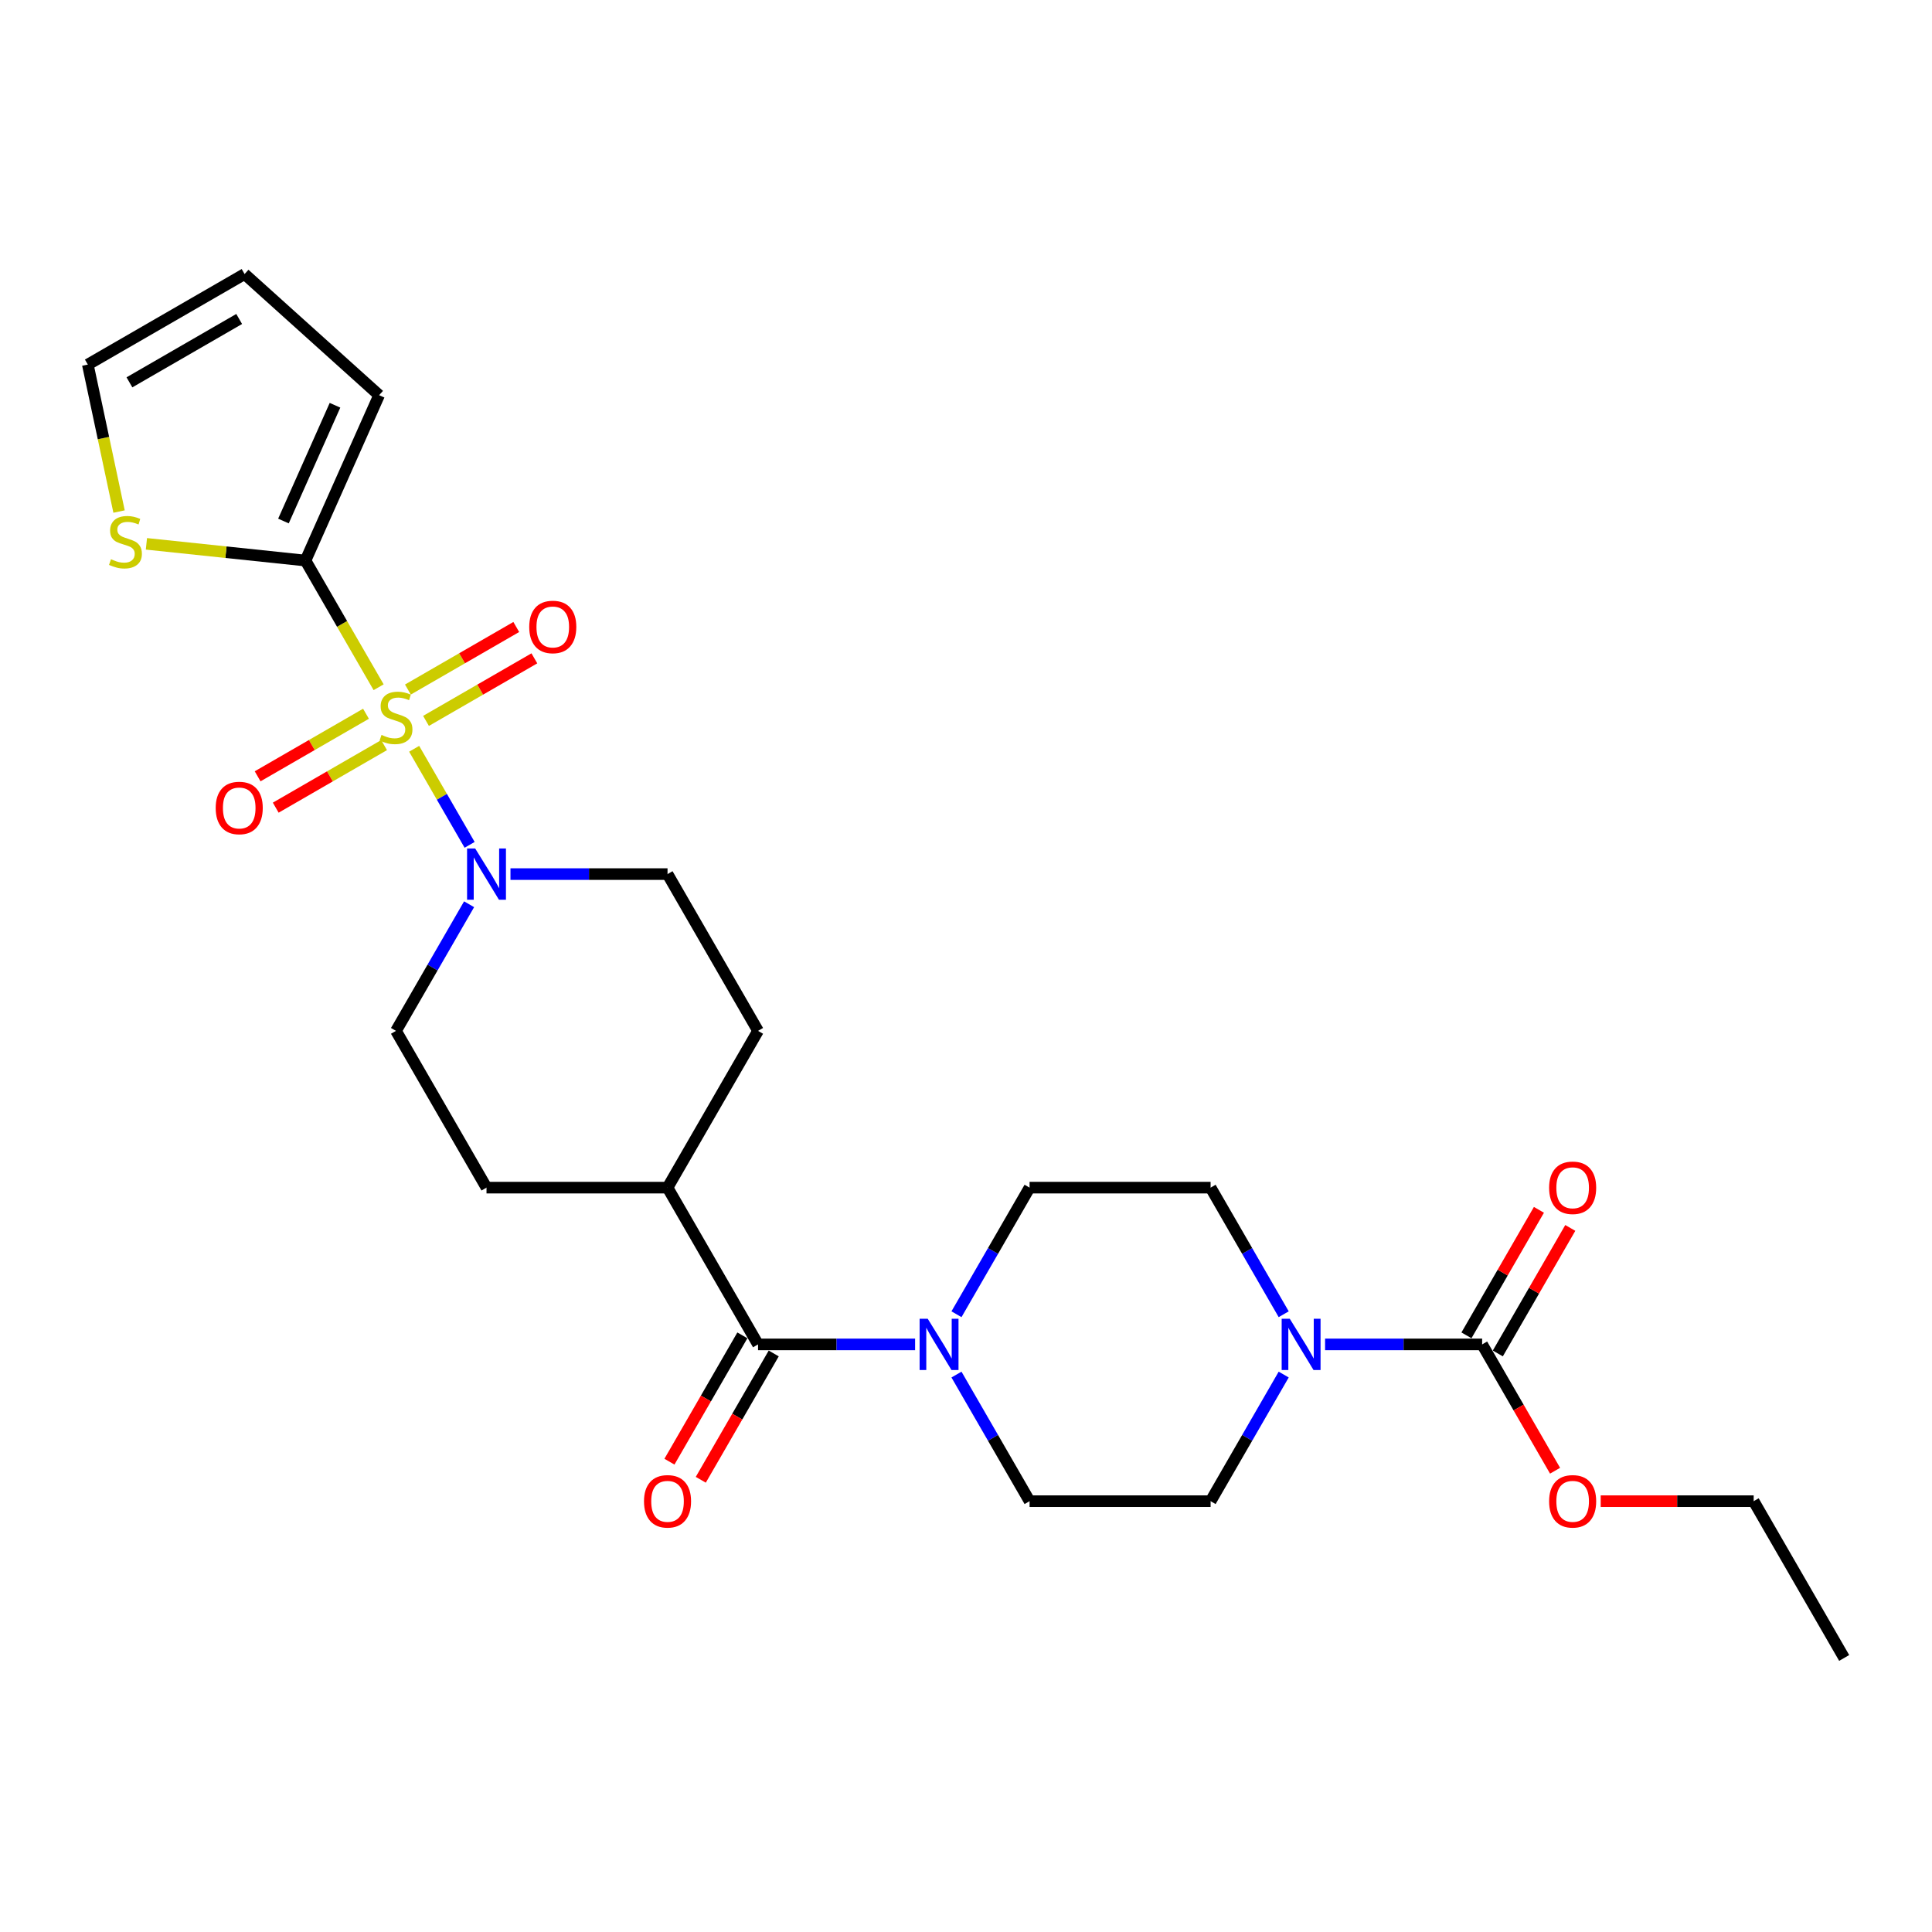 <?xml version='1.0' encoding='iso-8859-1'?>
<svg version='1.1' baseProfile='full'
              xmlns='http://www.w3.org/2000/svg'
                      xmlns:rdkit='http://www.rdkit.org/xml'
                      xmlns:xlink='http://www.w3.org/1999/xlink'
                  xml:space='preserve'
width='1000px' height='1000px' viewBox='0 0 1000 1000'>
<!-- END OF HEADER -->
<rect style='opacity:1.0;fill:#FFFFFF;stroke:none' width='1000' height='1000' x='0' y='0'> </rect>
<path class='bond-0' d='M 195.977,355.713 L 177.048,322.927' style='fill:none;fill-rule:evenodd;stroke:#CCCC00;stroke-width:6px;stroke-linecap:butt;stroke-linejoin:miter;stroke-opacity:1' />
<path class='bond-0' d='M 177.048,322.927 L 158.119,290.142' style='fill:none;fill-rule:evenodd;stroke:#000000;stroke-width:6px;stroke-linecap:butt;stroke-linejoin:miter;stroke-opacity:1' />
<path class='bond-1' d='M 214.37,387.57 L 228.723,412.43' style='fill:none;fill-rule:evenodd;stroke:#CCCC00;stroke-width:6px;stroke-linecap:butt;stroke-linejoin:miter;stroke-opacity:1' />
<path class='bond-1' d='M 228.723,412.43 L 243.075,437.29' style='fill:none;fill-rule:evenodd;stroke:#0000FF;stroke-width:6px;stroke-linecap:butt;stroke-linejoin:miter;stroke-opacity:1' />
<path class='bond-7' d='M 189.433,369.436 L 161.391,385.626' style='fill:none;fill-rule:evenodd;stroke:#CCCC00;stroke-width:6px;stroke-linecap:butt;stroke-linejoin:miter;stroke-opacity:1' />
<path class='bond-7' d='M 161.391,385.626 L 133.349,401.816' style='fill:none;fill-rule:evenodd;stroke:#FF0000;stroke-width:6px;stroke-linecap:butt;stroke-linejoin:miter;stroke-opacity:1' />
<path class='bond-7' d='M 198.803,385.665 L 170.76,401.855' style='fill:none;fill-rule:evenodd;stroke:#CCCC00;stroke-width:6px;stroke-linecap:butt;stroke-linejoin:miter;stroke-opacity:1' />
<path class='bond-7' d='M 170.76,401.855 L 142.718,418.045' style='fill:none;fill-rule:evenodd;stroke:#FF0000;stroke-width:6px;stroke-linecap:butt;stroke-linejoin:miter;stroke-opacity:1' />
<path class='bond-8' d='M 220.503,373.136 L 248.545,356.946' style='fill:none;fill-rule:evenodd;stroke:#CCCC00;stroke-width:6px;stroke-linecap:butt;stroke-linejoin:miter;stroke-opacity:1' />
<path class='bond-8' d='M 248.545,356.946 L 276.587,340.756' style='fill:none;fill-rule:evenodd;stroke:#FF0000;stroke-width:6px;stroke-linecap:butt;stroke-linejoin:miter;stroke-opacity:1' />
<path class='bond-8' d='M 211.133,356.907 L 239.175,340.717' style='fill:none;fill-rule:evenodd;stroke:#CCCC00;stroke-width:6px;stroke-linecap:butt;stroke-linejoin:miter;stroke-opacity:1' />
<path class='bond-8' d='M 239.175,340.717 L 267.217,324.527' style='fill:none;fill-rule:evenodd;stroke:#FF0000;stroke-width:6px;stroke-linecap:butt;stroke-linejoin:miter;stroke-opacity:1' />
<path class='bond-6' d='M 158.119,290.142 L 116.952,285.815' style='fill:none;fill-rule:evenodd;stroke:#000000;stroke-width:6px;stroke-linecap:butt;stroke-linejoin:miter;stroke-opacity:1' />
<path class='bond-6' d='M 116.952,285.815 L 75.785,281.488' style='fill:none;fill-rule:evenodd;stroke:#CCCC00;stroke-width:6px;stroke-linecap:butt;stroke-linejoin:miter;stroke-opacity:1' />
<path class='bond-10' d='M 158.119,290.142 L 196.229,204.545' style='fill:none;fill-rule:evenodd;stroke:#000000;stroke-width:6px;stroke-linecap:butt;stroke-linejoin:miter;stroke-opacity:1' />
<path class='bond-10' d='M 146.716,269.68 L 173.393,209.762' style='fill:none;fill-rule:evenodd;stroke:#000000;stroke-width:6px;stroke-linecap:butt;stroke-linejoin:miter;stroke-opacity:1' />
<path class='bond-11' d='M 242.804,468.04 L 223.886,500.807' style='fill:none;fill-rule:evenodd;stroke:#0000FF;stroke-width:6px;stroke-linecap:butt;stroke-linejoin:miter;stroke-opacity:1' />
<path class='bond-11' d='M 223.886,500.807 L 204.968,533.574' style='fill:none;fill-rule:evenodd;stroke:#000000;stroke-width:6px;stroke-linecap:butt;stroke-linejoin:miter;stroke-opacity:1' />
<path class='bond-12' d='M 264.222,452.43 L 304.868,452.43' style='fill:none;fill-rule:evenodd;stroke:#0000FF;stroke-width:6px;stroke-linecap:butt;stroke-linejoin:miter;stroke-opacity:1' />
<path class='bond-12' d='M 304.868,452.43 L 345.514,452.43' style='fill:none;fill-rule:evenodd;stroke:#000000;stroke-width:6px;stroke-linecap:butt;stroke-linejoin:miter;stroke-opacity:1' />
<path class='bond-2' d='M 392.362,695.862 L 345.514,614.718' style='fill:none;fill-rule:evenodd;stroke:#000000;stroke-width:6px;stroke-linecap:butt;stroke-linejoin:miter;stroke-opacity:1' />
<path class='bond-4' d='M 392.362,695.862 L 433.008,695.862' style='fill:none;fill-rule:evenodd;stroke:#000000;stroke-width:6px;stroke-linecap:butt;stroke-linejoin:miter;stroke-opacity:1' />
<path class='bond-4' d='M 433.008,695.862 L 473.654,695.862' style='fill:none;fill-rule:evenodd;stroke:#0000FF;stroke-width:6px;stroke-linecap:butt;stroke-linejoin:miter;stroke-opacity:1' />
<path class='bond-18' d='M 384.248,691.178 L 365.373,723.87' style='fill:none;fill-rule:evenodd;stroke:#000000;stroke-width:6px;stroke-linecap:butt;stroke-linejoin:miter;stroke-opacity:1' />
<path class='bond-18' d='M 365.373,723.87 L 346.498,756.562' style='fill:none;fill-rule:evenodd;stroke:#FF0000;stroke-width:6px;stroke-linecap:butt;stroke-linejoin:miter;stroke-opacity:1' />
<path class='bond-18' d='M 400.477,700.547 L 381.602,733.239' style='fill:none;fill-rule:evenodd;stroke:#000000;stroke-width:6px;stroke-linecap:butt;stroke-linejoin:miter;stroke-opacity:1' />
<path class='bond-18' d='M 381.602,733.239 L 362.727,765.932' style='fill:none;fill-rule:evenodd;stroke:#FF0000;stroke-width:6px;stroke-linecap:butt;stroke-linejoin:miter;stroke-opacity:1' />
<path class='bond-3' d='M 664.441,711.472 L 645.523,744.239' style='fill:none;fill-rule:evenodd;stroke:#0000FF;stroke-width:6px;stroke-linecap:butt;stroke-linejoin:miter;stroke-opacity:1' />
<path class='bond-3' d='M 645.523,744.239 L 626.605,777.007' style='fill:none;fill-rule:evenodd;stroke:#000000;stroke-width:6px;stroke-linecap:butt;stroke-linejoin:miter;stroke-opacity:1' />
<path class='bond-5' d='M 685.859,695.862 L 726.505,695.862' style='fill:none;fill-rule:evenodd;stroke:#0000FF;stroke-width:6px;stroke-linecap:butt;stroke-linejoin:miter;stroke-opacity:1' />
<path class='bond-5' d='M 726.505,695.862 L 767.151,695.862' style='fill:none;fill-rule:evenodd;stroke:#000000;stroke-width:6px;stroke-linecap:butt;stroke-linejoin:miter;stroke-opacity:1' />
<path class='bond-28' d='M 664.441,680.252 L 645.523,647.485' style='fill:none;fill-rule:evenodd;stroke:#0000FF;stroke-width:6px;stroke-linecap:butt;stroke-linejoin:miter;stroke-opacity:1' />
<path class='bond-28' d='M 645.523,647.485 L 626.605,614.718' style='fill:none;fill-rule:evenodd;stroke:#000000;stroke-width:6px;stroke-linecap:butt;stroke-linejoin:miter;stroke-opacity:1' />
<path class='bond-15' d='M 495.072,680.252 L 513.99,647.485' style='fill:none;fill-rule:evenodd;stroke:#0000FF;stroke-width:6px;stroke-linecap:butt;stroke-linejoin:miter;stroke-opacity:1' />
<path class='bond-15' d='M 513.99,647.485 L 532.908,614.718' style='fill:none;fill-rule:evenodd;stroke:#000000;stroke-width:6px;stroke-linecap:butt;stroke-linejoin:miter;stroke-opacity:1' />
<path class='bond-16' d='M 495.072,711.472 L 513.99,744.239' style='fill:none;fill-rule:evenodd;stroke:#0000FF;stroke-width:6px;stroke-linecap:butt;stroke-linejoin:miter;stroke-opacity:1' />
<path class='bond-16' d='M 513.99,744.239 L 532.908,777.007' style='fill:none;fill-rule:evenodd;stroke:#000000;stroke-width:6px;stroke-linecap:butt;stroke-linejoin:miter;stroke-opacity:1' />
<path class='bond-17' d='M 775.265,700.547 L 794.021,668.061' style='fill:none;fill-rule:evenodd;stroke:#000000;stroke-width:6px;stroke-linecap:butt;stroke-linejoin:miter;stroke-opacity:1' />
<path class='bond-17' d='M 794.021,668.061 L 812.777,635.575' style='fill:none;fill-rule:evenodd;stroke:#FF0000;stroke-width:6px;stroke-linecap:butt;stroke-linejoin:miter;stroke-opacity:1' />
<path class='bond-17' d='M 759.037,691.178 L 777.792,658.692' style='fill:none;fill-rule:evenodd;stroke:#000000;stroke-width:6px;stroke-linecap:butt;stroke-linejoin:miter;stroke-opacity:1' />
<path class='bond-17' d='M 777.792,658.692 L 796.548,626.206' style='fill:none;fill-rule:evenodd;stroke:#FF0000;stroke-width:6px;stroke-linecap:butt;stroke-linejoin:miter;stroke-opacity:1' />
<path class='bond-23' d='M 767.151,695.862 L 786.026,728.555' style='fill:none;fill-rule:evenodd;stroke:#000000;stroke-width:6px;stroke-linecap:butt;stroke-linejoin:miter;stroke-opacity:1' />
<path class='bond-23' d='M 786.026,728.555 L 804.901,761.247' style='fill:none;fill-rule:evenodd;stroke:#FF0000;stroke-width:6px;stroke-linecap:butt;stroke-linejoin:miter;stroke-opacity:1' />
<path class='bond-19' d='M 61.625,264.775 L 53.54,226.736' style='fill:none;fill-rule:evenodd;stroke:#CCCC00;stroke-width:6px;stroke-linecap:butt;stroke-linejoin:miter;stroke-opacity:1' />
<path class='bond-19' d='M 53.54,226.736 L 45.455,188.698' style='fill:none;fill-rule:evenodd;stroke:#000000;stroke-width:6px;stroke-linecap:butt;stroke-linejoin:miter;stroke-opacity:1' />
<path class='bond-9' d='M 345.514,614.718 L 392.362,533.574' style='fill:none;fill-rule:evenodd;stroke:#000000;stroke-width:6px;stroke-linecap:butt;stroke-linejoin:miter;stroke-opacity:1' />
<path class='bond-26' d='M 345.514,614.718 L 251.816,614.718' style='fill:none;fill-rule:evenodd;stroke:#000000;stroke-width:6px;stroke-linecap:butt;stroke-linejoin:miter;stroke-opacity:1' />
<path class='bond-20' d='M 196.229,204.545 L 126.599,141.849' style='fill:none;fill-rule:evenodd;stroke:#000000;stroke-width:6px;stroke-linecap:butt;stroke-linejoin:miter;stroke-opacity:1' />
<path class='bond-22' d='M 204.968,533.574 L 251.816,614.718' style='fill:none;fill-rule:evenodd;stroke:#000000;stroke-width:6px;stroke-linecap:butt;stroke-linejoin:miter;stroke-opacity:1' />
<path class='bond-21' d='M 345.514,452.43 L 392.362,533.574' style='fill:none;fill-rule:evenodd;stroke:#000000;stroke-width:6px;stroke-linecap:butt;stroke-linejoin:miter;stroke-opacity:1' />
<path class='bond-13' d='M 626.605,614.718 L 532.908,614.718' style='fill:none;fill-rule:evenodd;stroke:#000000;stroke-width:6px;stroke-linecap:butt;stroke-linejoin:miter;stroke-opacity:1' />
<path class='bond-14' d='M 626.605,777.007 L 532.908,777.007' style='fill:none;fill-rule:evenodd;stroke:#000000;stroke-width:6px;stroke-linecap:butt;stroke-linejoin:miter;stroke-opacity:1' />
<path class='bond-27' d='M 45.455,188.698 L 126.599,141.849' style='fill:none;fill-rule:evenodd;stroke:#000000;stroke-width:6px;stroke-linecap:butt;stroke-linejoin:miter;stroke-opacity:1' />
<path class='bond-27' d='M 66.996,197.899 L 123.797,165.105' style='fill:none;fill-rule:evenodd;stroke:#000000;stroke-width:6px;stroke-linecap:butt;stroke-linejoin:miter;stroke-opacity:1' />
<path class='bond-24' d='M 828.523,777.007 L 868.11,777.007' style='fill:none;fill-rule:evenodd;stroke:#FF0000;stroke-width:6px;stroke-linecap:butt;stroke-linejoin:miter;stroke-opacity:1' />
<path class='bond-24' d='M 868.11,777.007 L 907.697,777.007' style='fill:none;fill-rule:evenodd;stroke:#000000;stroke-width:6px;stroke-linecap:butt;stroke-linejoin:miter;stroke-opacity:1' />
<path class='bond-25' d='M 907.697,777.007 L 954.545,858.151' style='fill:none;fill-rule:evenodd;stroke:#000000;stroke-width:6px;stroke-linecap:butt;stroke-linejoin:miter;stroke-opacity:1' />
<path  class='atom-0' d='M 197.472 380.393
Q 197.772 380.506, 199.009 381.03
Q 200.245 381.555, 201.595 381.892
Q 202.981 382.192, 204.331 382.192
Q 206.842 382.192, 208.303 380.993
Q 209.765 379.756, 209.765 377.62
Q 209.765 376.158, 209.016 375.259
Q 208.303 374.359, 207.179 373.872
Q 206.055 373.385, 204.181 372.822
Q 201.82 372.11, 200.395 371.436
Q 199.009 370.761, 197.997 369.337
Q 197.022 367.913, 197.022 365.514
Q 197.022 362.178, 199.271 360.117
Q 201.557 358.056, 206.055 358.056
Q 209.128 358.056, 212.614 359.517
L 211.751 362.403
Q 208.566 361.092, 206.167 361.092
Q 203.581 361.092, 202.157 362.178
Q 200.733 363.228, 200.77 365.064
Q 200.77 366.488, 201.482 367.35
Q 202.232 368.212, 203.281 368.7
Q 204.368 369.187, 206.167 369.749
Q 208.566 370.499, 209.99 371.248
Q 211.414 371.998, 212.426 373.534
Q 213.476 375.034, 213.476 377.62
Q 213.476 381.293, 211.002 383.279
Q 208.566 385.228, 204.481 385.228
Q 202.119 385.228, 200.32 384.703
Q 198.559 384.216, 196.46 383.354
L 197.472 380.393
' fill='#CCCC00'/>
<path  class='atom-2' d='M 245.951 439.162
L 254.646 453.217
Q 255.508 454.604, 256.895 457.115
Q 258.282 459.626, 258.356 459.776
L 258.356 439.162
L 261.879 439.162
L 261.879 465.697
L 258.244 465.697
L 248.912 450.331
Q 247.825 448.532, 246.663 446.471
Q 245.539 444.409, 245.201 443.772
L 245.201 465.697
L 241.753 465.697
L 241.753 439.162
L 245.951 439.162
' fill='#0000FF'/>
<path  class='atom-4' d='M 667.588 682.595
L 676.283 696.649
Q 677.146 698.036, 678.532 700.547
Q 679.919 703.058, 679.994 703.208
L 679.994 682.595
L 683.517 682.595
L 683.517 709.13
L 679.881 709.13
L 670.549 693.764
Q 669.462 691.965, 668.3 689.903
Q 667.176 687.842, 666.839 687.205
L 666.839 709.13
L 663.391 709.13
L 663.391 682.595
L 667.588 682.595
' fill='#0000FF'/>
<path  class='atom-5' d='M 480.194 682.595
L 488.889 696.649
Q 489.751 698.036, 491.138 700.547
Q 492.525 703.058, 492.599 703.208
L 492.599 682.595
L 496.123 682.595
L 496.123 709.13
L 492.487 709.13
L 483.155 693.764
Q 482.068 691.965, 480.906 689.903
Q 479.782 687.842, 479.444 687.205
L 479.444 709.13
L 475.996 709.13
L 475.996 682.595
L 480.194 682.595
' fill='#0000FF'/>
<path  class='atom-7' d='M 57.44 289.455
Q 57.739 289.567, 58.976 290.092
Q 60.213 290.617, 61.562 290.954
Q 62.949 291.254, 64.298 291.254
Q 66.809 291.254, 68.271 290.055
Q 69.733 288.818, 69.733 286.682
Q 69.733 285.22, 68.983 284.32
Q 68.271 283.421, 67.147 282.934
Q 66.022 282.446, 64.148 281.884
Q 61.787 281.172, 60.363 280.497
Q 58.976 279.823, 57.964 278.399
Q 56.99 276.974, 56.99 274.576
Q 56.99 271.24, 59.239 269.179
Q 61.525 267.118, 66.022 267.118
Q 69.095 267.118, 72.581 268.579
L 71.719 271.465
Q 68.533 270.153, 66.135 270.153
Q 63.549 270.153, 62.124 271.24
Q 60.7 272.29, 60.738 274.126
Q 60.738 275.55, 61.45 276.412
Q 62.199 277.274, 63.249 277.762
Q 64.336 278.249, 66.135 278.811
Q 68.533 279.561, 69.957 280.31
Q 71.382 281.06, 72.394 282.596
Q 73.443 284.095, 73.443 286.682
Q 73.443 290.354, 70.969 292.341
Q 68.533 294.29, 64.448 294.29
Q 62.087 294.29, 60.288 293.765
Q 58.526 293.278, 56.428 292.416
L 57.44 289.455
' fill='#CCCC00'/>
<path  class='atom-8' d='M 111.643 418.209
Q 111.643 411.838, 114.791 408.277
Q 117.939 404.717, 123.824 404.717
Q 129.708 404.717, 132.856 408.277
Q 136.004 411.838, 136.004 418.209
Q 136.004 424.656, 132.819 428.329
Q 129.633 431.964, 123.824 431.964
Q 117.977 431.964, 114.791 428.329
Q 111.643 424.693, 111.643 418.209
M 123.824 428.966
Q 127.871 428.966, 130.045 426.267
Q 132.256 423.531, 132.256 418.209
Q 132.256 413, 130.045 410.376
Q 127.871 407.715, 123.824 407.715
Q 119.776 407.715, 117.565 410.339
Q 115.391 412.962, 115.391 418.209
Q 115.391 423.569, 117.565 426.267
Q 119.776 428.966, 123.824 428.966
' fill='#FF0000'/>
<path  class='atom-9' d='M 273.931 324.512
Q 273.931 318.141, 277.08 314.58
Q 280.228 311.02, 286.112 311.02
Q 291.996 311.02, 295.144 314.58
Q 298.293 318.141, 298.293 324.512
Q 298.293 330.958, 295.107 334.631
Q 291.921 338.267, 286.112 338.267
Q 280.265 338.267, 277.08 334.631
Q 273.931 330.996, 273.931 324.512
M 286.112 335.269
Q 290.16 335.269, 292.333 332.57
Q 294.545 329.834, 294.545 324.512
Q 294.545 319.303, 292.333 316.679
Q 290.16 314.018, 286.112 314.018
Q 282.064 314.018, 279.853 316.642
Q 277.679 319.265, 277.679 324.512
Q 277.679 329.872, 279.853 332.57
Q 282.064 335.269, 286.112 335.269
' fill='#FF0000'/>
<path  class='atom-18' d='M 801.819 614.793
Q 801.819 608.422, 804.967 604.861
Q 808.115 601.301, 814 601.301
Q 819.884 601.301, 823.032 604.861
Q 826.18 608.422, 826.18 614.793
Q 826.18 621.24, 822.995 624.912
Q 819.809 628.548, 814 628.548
Q 808.153 628.548, 804.967 624.912
Q 801.819 621.277, 801.819 614.793
M 814 625.55
Q 818.047 625.55, 820.221 622.851
Q 822.432 620.115, 822.432 614.793
Q 822.432 609.584, 820.221 606.96
Q 818.047 604.299, 814 604.299
Q 809.952 604.299, 807.741 606.923
Q 805.567 609.546, 805.567 614.793
Q 805.567 620.153, 807.741 622.851
Q 809.952 625.55, 814 625.55
' fill='#FF0000'/>
<path  class='atom-19' d='M 333.333 777.082
Q 333.333 770.71, 336.481 767.15
Q 339.629 763.589, 345.514 763.589
Q 351.398 763.589, 354.546 767.15
Q 357.694 770.71, 357.694 777.082
Q 357.694 783.528, 354.509 787.201
Q 351.323 790.836, 345.514 790.836
Q 339.667 790.836, 336.481 787.201
Q 333.333 783.565, 333.333 777.082
M 345.514 787.838
Q 349.561 787.838, 351.735 785.139
Q 353.946 782.404, 353.946 777.082
Q 353.946 771.872, 351.735 769.248
Q 349.561 766.587, 345.514 766.587
Q 341.466 766.587, 339.255 769.211
Q 337.081 771.834, 337.081 777.082
Q 337.081 782.441, 339.255 785.139
Q 341.466 787.838, 345.514 787.838
' fill='#FF0000'/>
<path  class='atom-24' d='M 801.819 777.082
Q 801.819 770.71, 804.967 767.15
Q 808.115 763.589, 814 763.589
Q 819.884 763.589, 823.032 767.15
Q 826.18 770.71, 826.18 777.082
Q 826.18 783.528, 822.995 787.201
Q 819.809 790.836, 814 790.836
Q 808.153 790.836, 804.967 787.201
Q 801.819 783.565, 801.819 777.082
M 814 787.838
Q 818.047 787.838, 820.221 785.139
Q 822.432 782.404, 822.432 777.082
Q 822.432 771.872, 820.221 769.248
Q 818.047 766.587, 814 766.587
Q 809.952 766.587, 807.741 769.211
Q 805.567 771.834, 805.567 777.082
Q 805.567 782.441, 807.741 785.139
Q 809.952 787.838, 814 787.838
' fill='#FF0000'/>
</svg>
